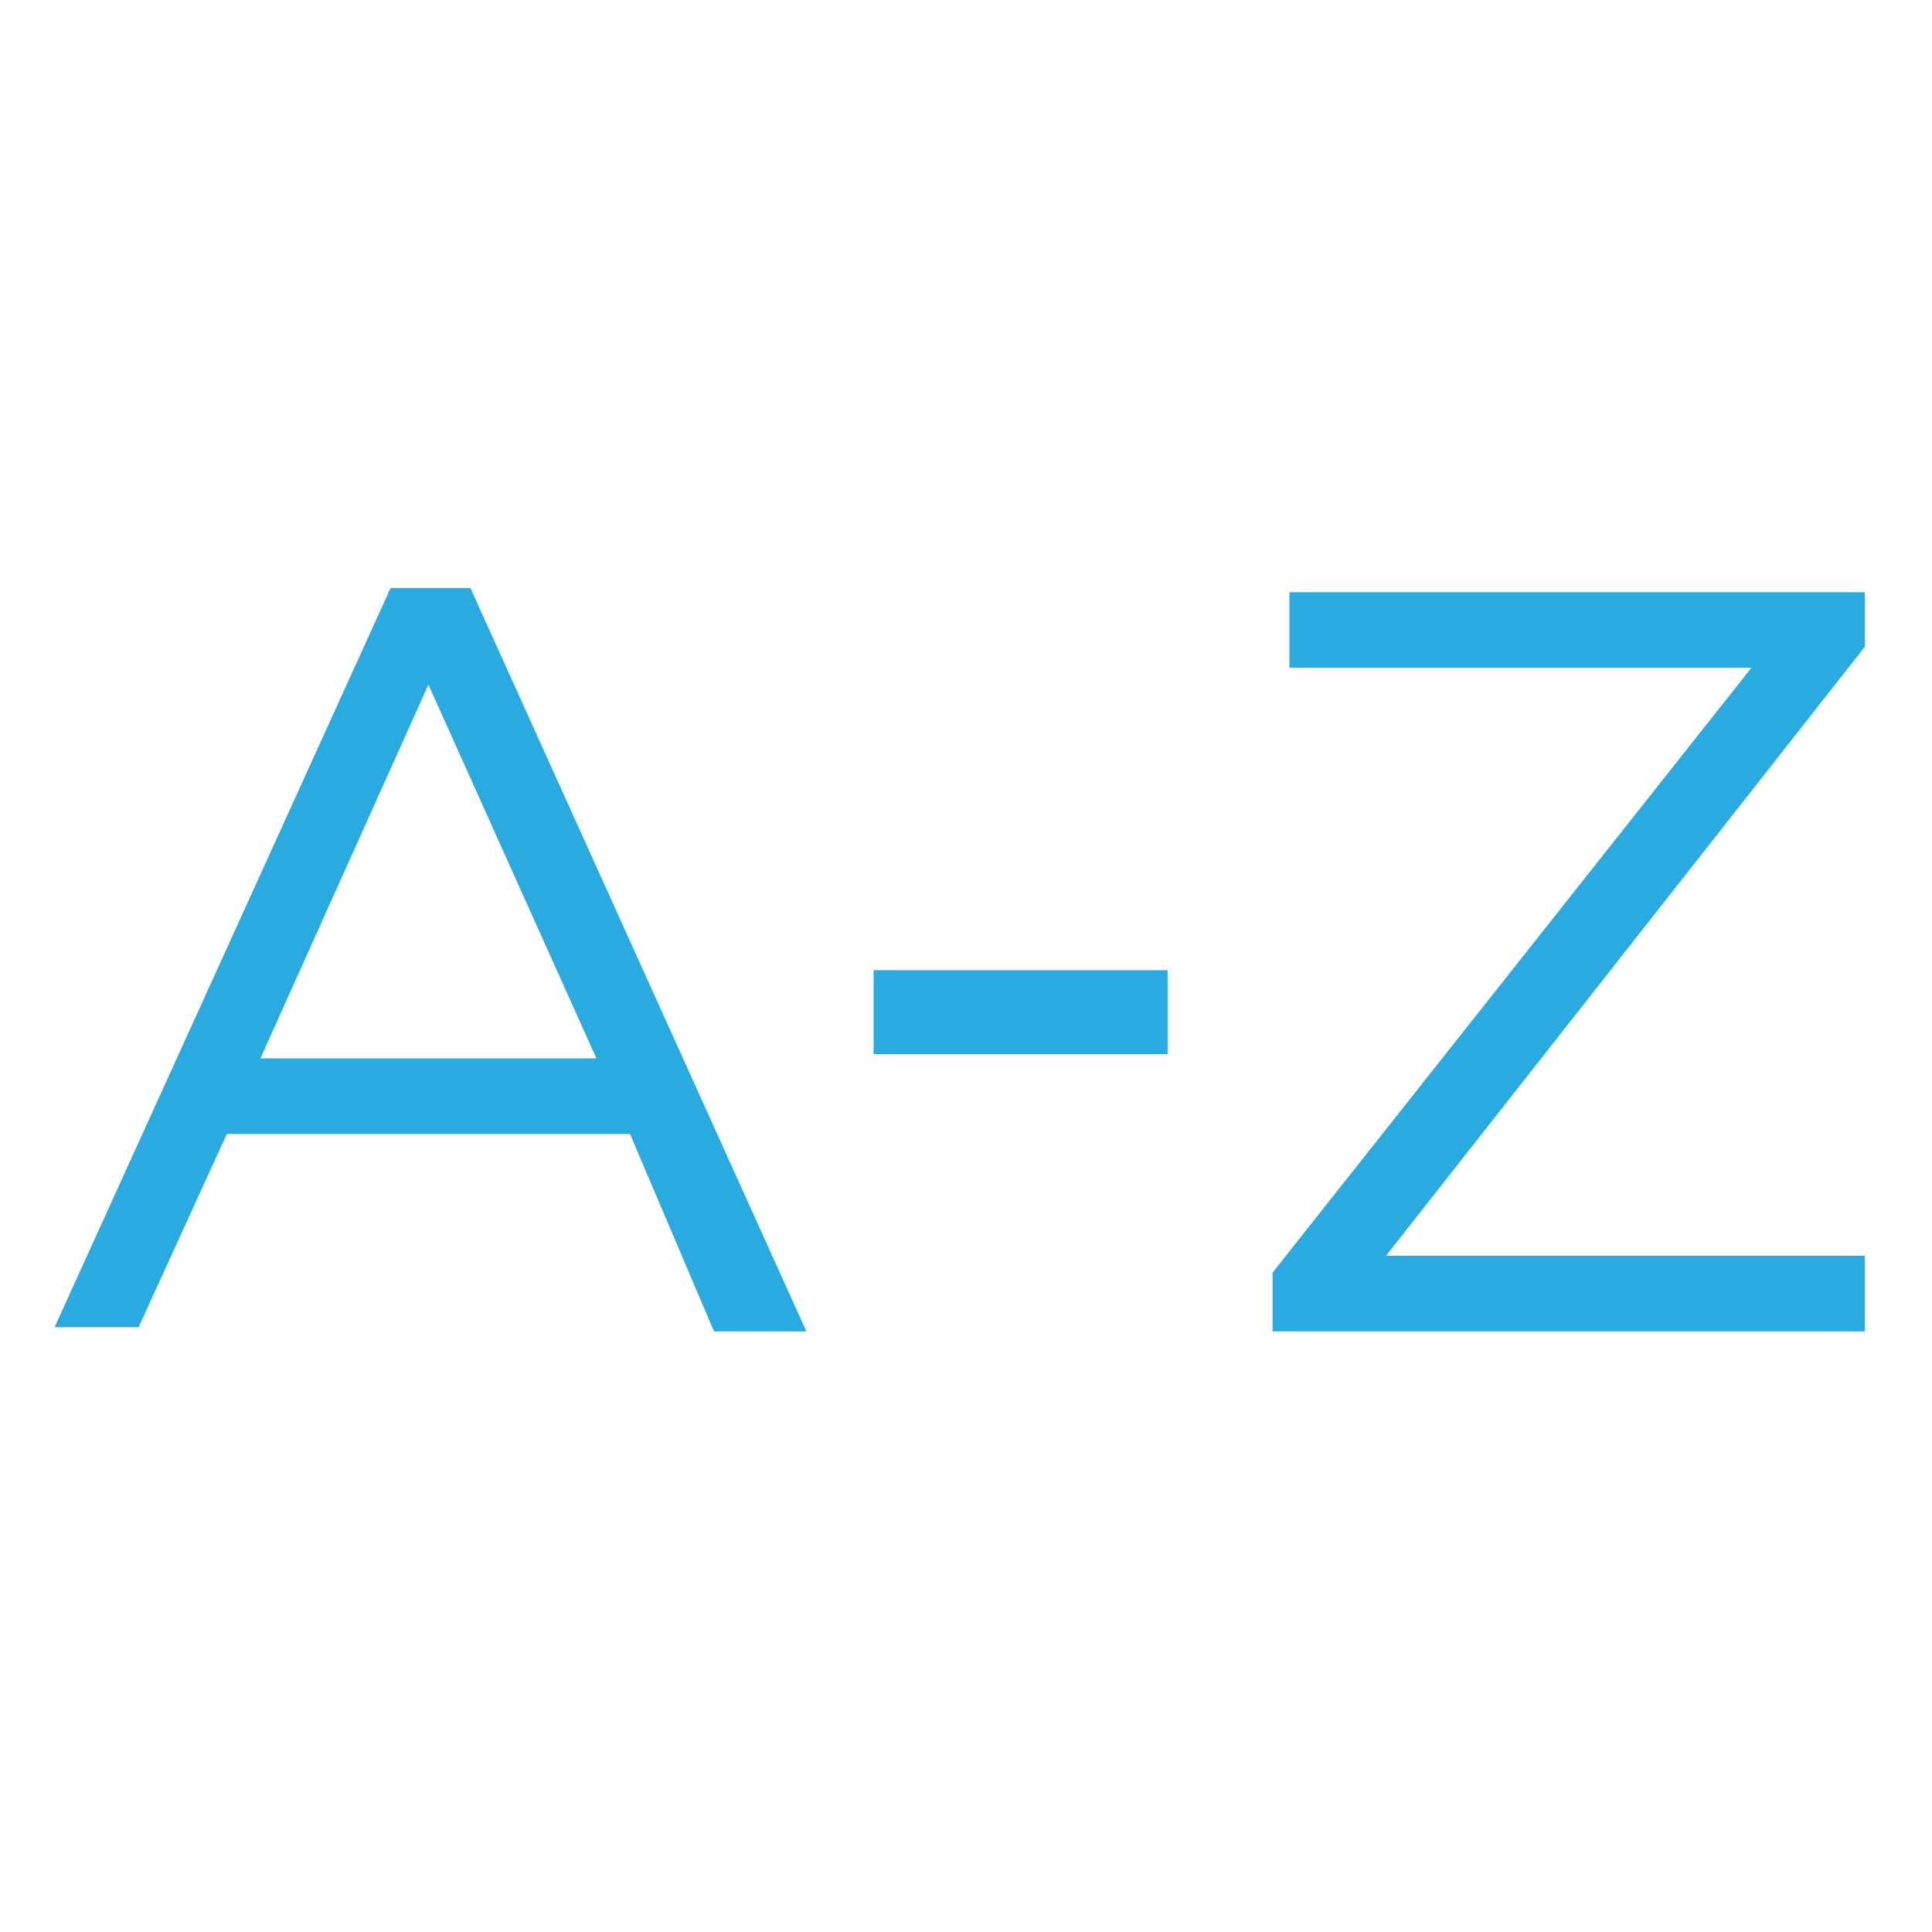 <?xml version="1.0" encoding="utf-8"?>
<!-- Generator: Adobe Illustrator 21.0.2, SVG Export Plug-In . SVG Version: 6.00 Build 0)  -->
<svg version="1.1" id="Layer_1" xmlns="http://www.w3.org/2000/svg" xmlns:xlink="http://www.w3.org/1999/xlink" x="0px" y="0px"
	 viewBox="0 0 46 46" style="enable-background:new 0 0 46 46;" xml:space="preserve">
<style type="text/css">
	.st0{fill:#29ABE2;}
</style>
<g>
	<path class="st0" d="M9.3,14h1.9l8,17.7H17L15,27H5.4l-2.1,4.6h-2L9.3,14z M14.2,25.2l-4-8.9l-4,8.9H14.2z"/>
	<path class="st0" d="M20.8,23.1h7v2h-7V23.1z"/>
	<path class="st0" d="M30.3,30.3l11.4-14.4h-11v-1.8h13.7v1.3L33,29.9h11.4v1.8H30.3V30.3z"/>
</g>
<g>
</g>
<g>
</g>
<g>
</g>
<g>
</g>
<g>
</g>
<g>
</g>
<g>
</g>
<g>
</g>
<g>
</g>
<g>
</g>
<g>
</g>
</svg>
